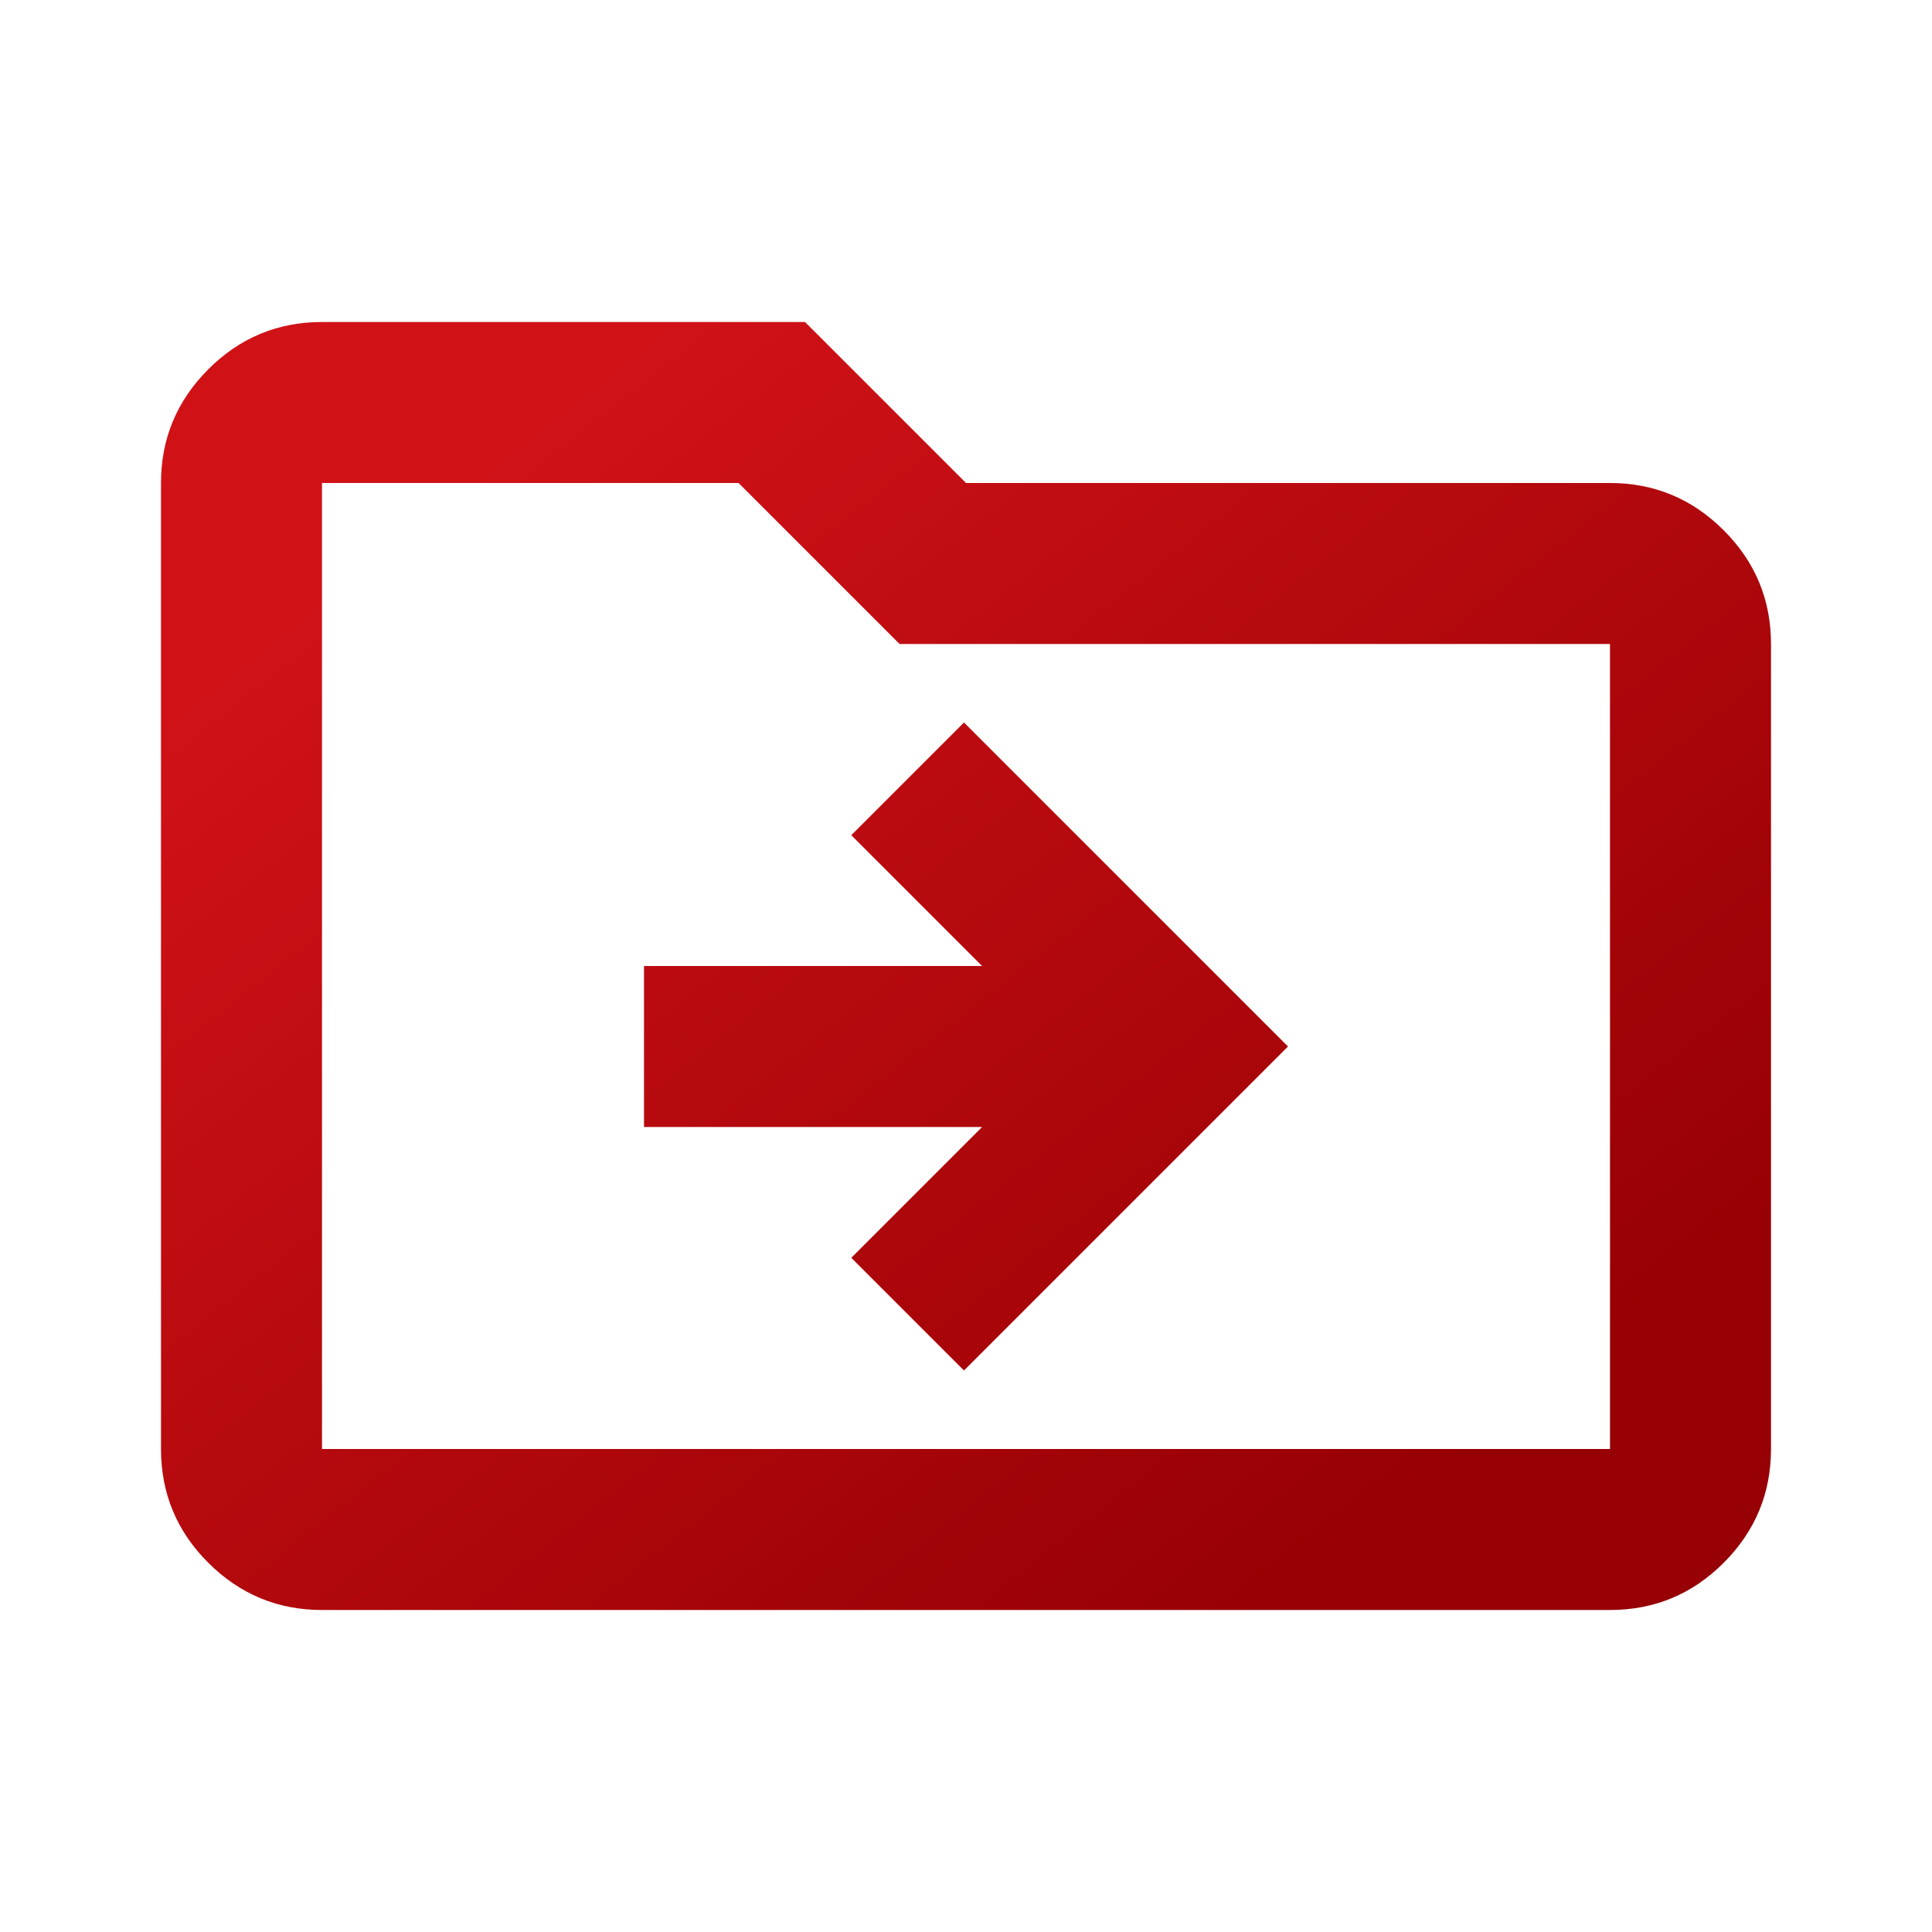 <svg xmlns="http://www.w3.org/2000/svg" width="24" height="24" viewBox="0 0 24 24" fill="none"><path d="M12.2 14l-1.625 1.625 1.4 1.4L16 13 11.975 8.975l-1.4 1.4L12.2 12H8v2h4.2zM4 20C3.45 20 2.979 19.804 2.587 19.413S2 18.55 2 18V6c0-.55.196-1.021.588-1.413C2.979 4.196 3.45 4 4 4h6l2 2h8C20.55 6 21.021 6.196 21.413 6.588 21.804 6.979 22 7.45 22 8V18C22 18.55 21.804 19.021 21.413 19.413S20.55 20 20 20H4zm0-2H20V8H11.175l-2-2H4V18z" fill="url(#paint0_linear_14314_353)"/><defs><linearGradient id="paint0_linear_14314_353" x1="5.391" y1="6.226" x2="16.085" y2="19.762" gradientUnits="userSpaceOnUse"><stop stop-color="#d01217"/><stop offset="1" stop-color="#970004"/></linearGradient></defs></svg>